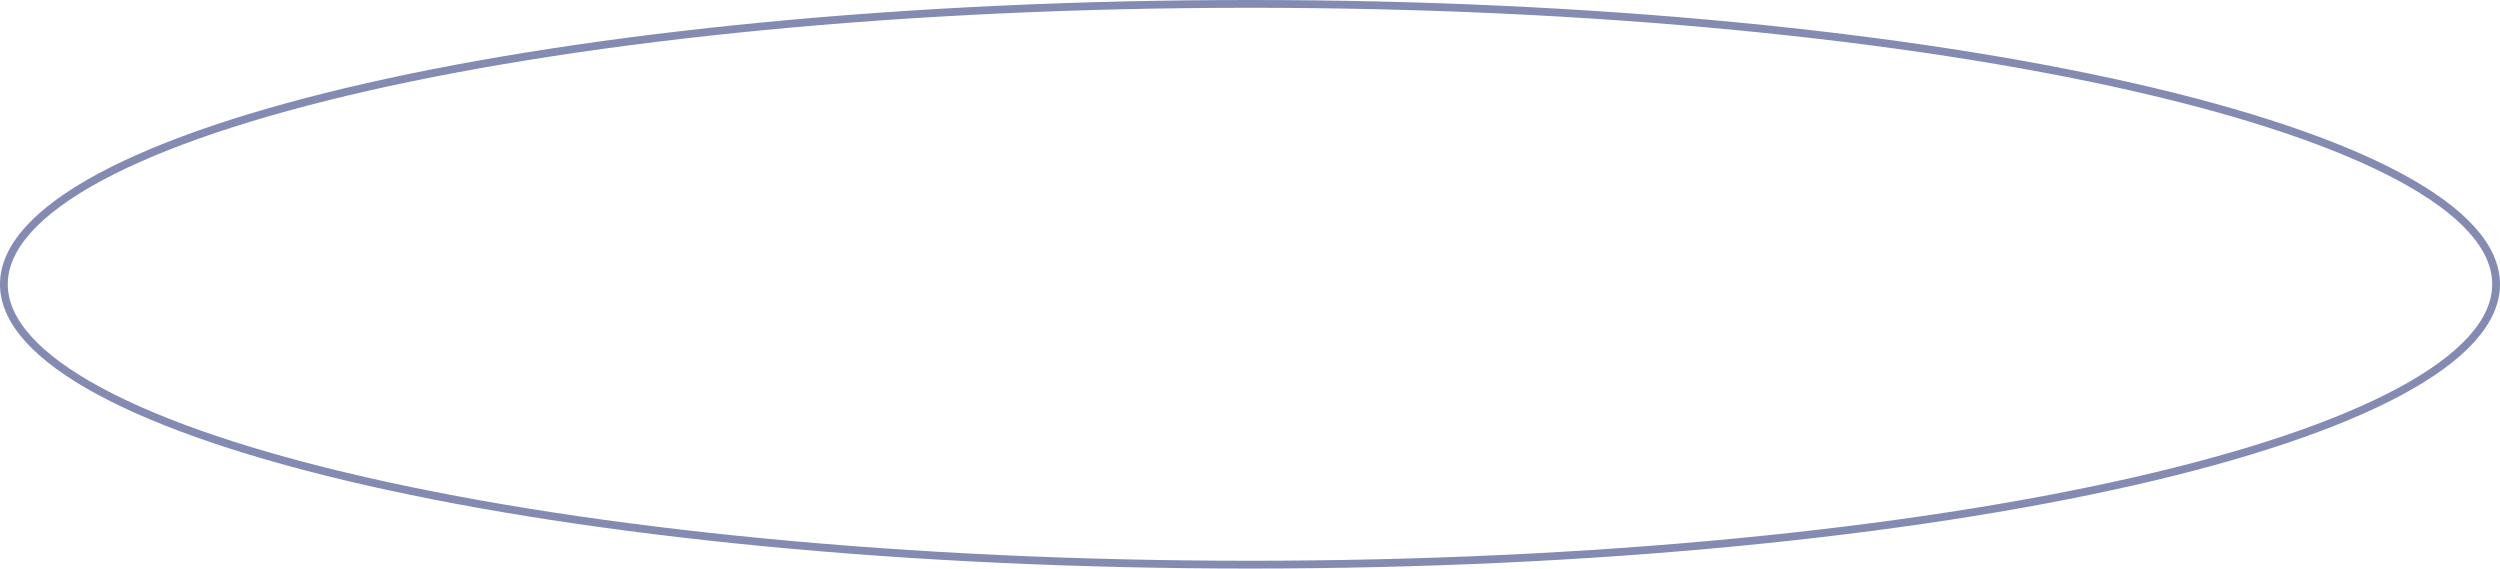 <?xml version="1.0" encoding="UTF-8"?> <svg xmlns="http://www.w3.org/2000/svg" width="321" height="73" viewBox="0 0 321 73" fill="none"> <path d="M320.5 36.5C320.5 38.861 319.45 41.207 317.368 43.522C315.282 45.839 312.183 48.099 308.15 50.267C300.086 54.603 288.383 58.524 273.88 61.822C244.881 68.417 204.795 72.5 160.5 72.5C116.205 72.5 76.119 68.417 47.12 61.822C32.617 58.524 20.914 54.603 12.85 50.267C8.817 48.099 5.718 45.839 3.632 43.522C1.55 41.207 0.5 38.861 0.5 36.5C0.5 34.139 1.55 31.793 3.632 29.478C5.718 27.161 8.817 24.901 12.85 22.733C20.914 18.397 32.617 14.476 47.12 11.178C76.119 4.583 116.205 0.5 160.5 0.5C204.795 0.5 244.881 4.583 273.88 11.178C288.383 14.476 300.086 18.397 308.15 22.733C312.183 24.901 315.282 27.161 317.368 29.478C319.45 31.793 320.5 34.139 320.5 36.5Z" stroke="#838BB2"></path> </svg> 